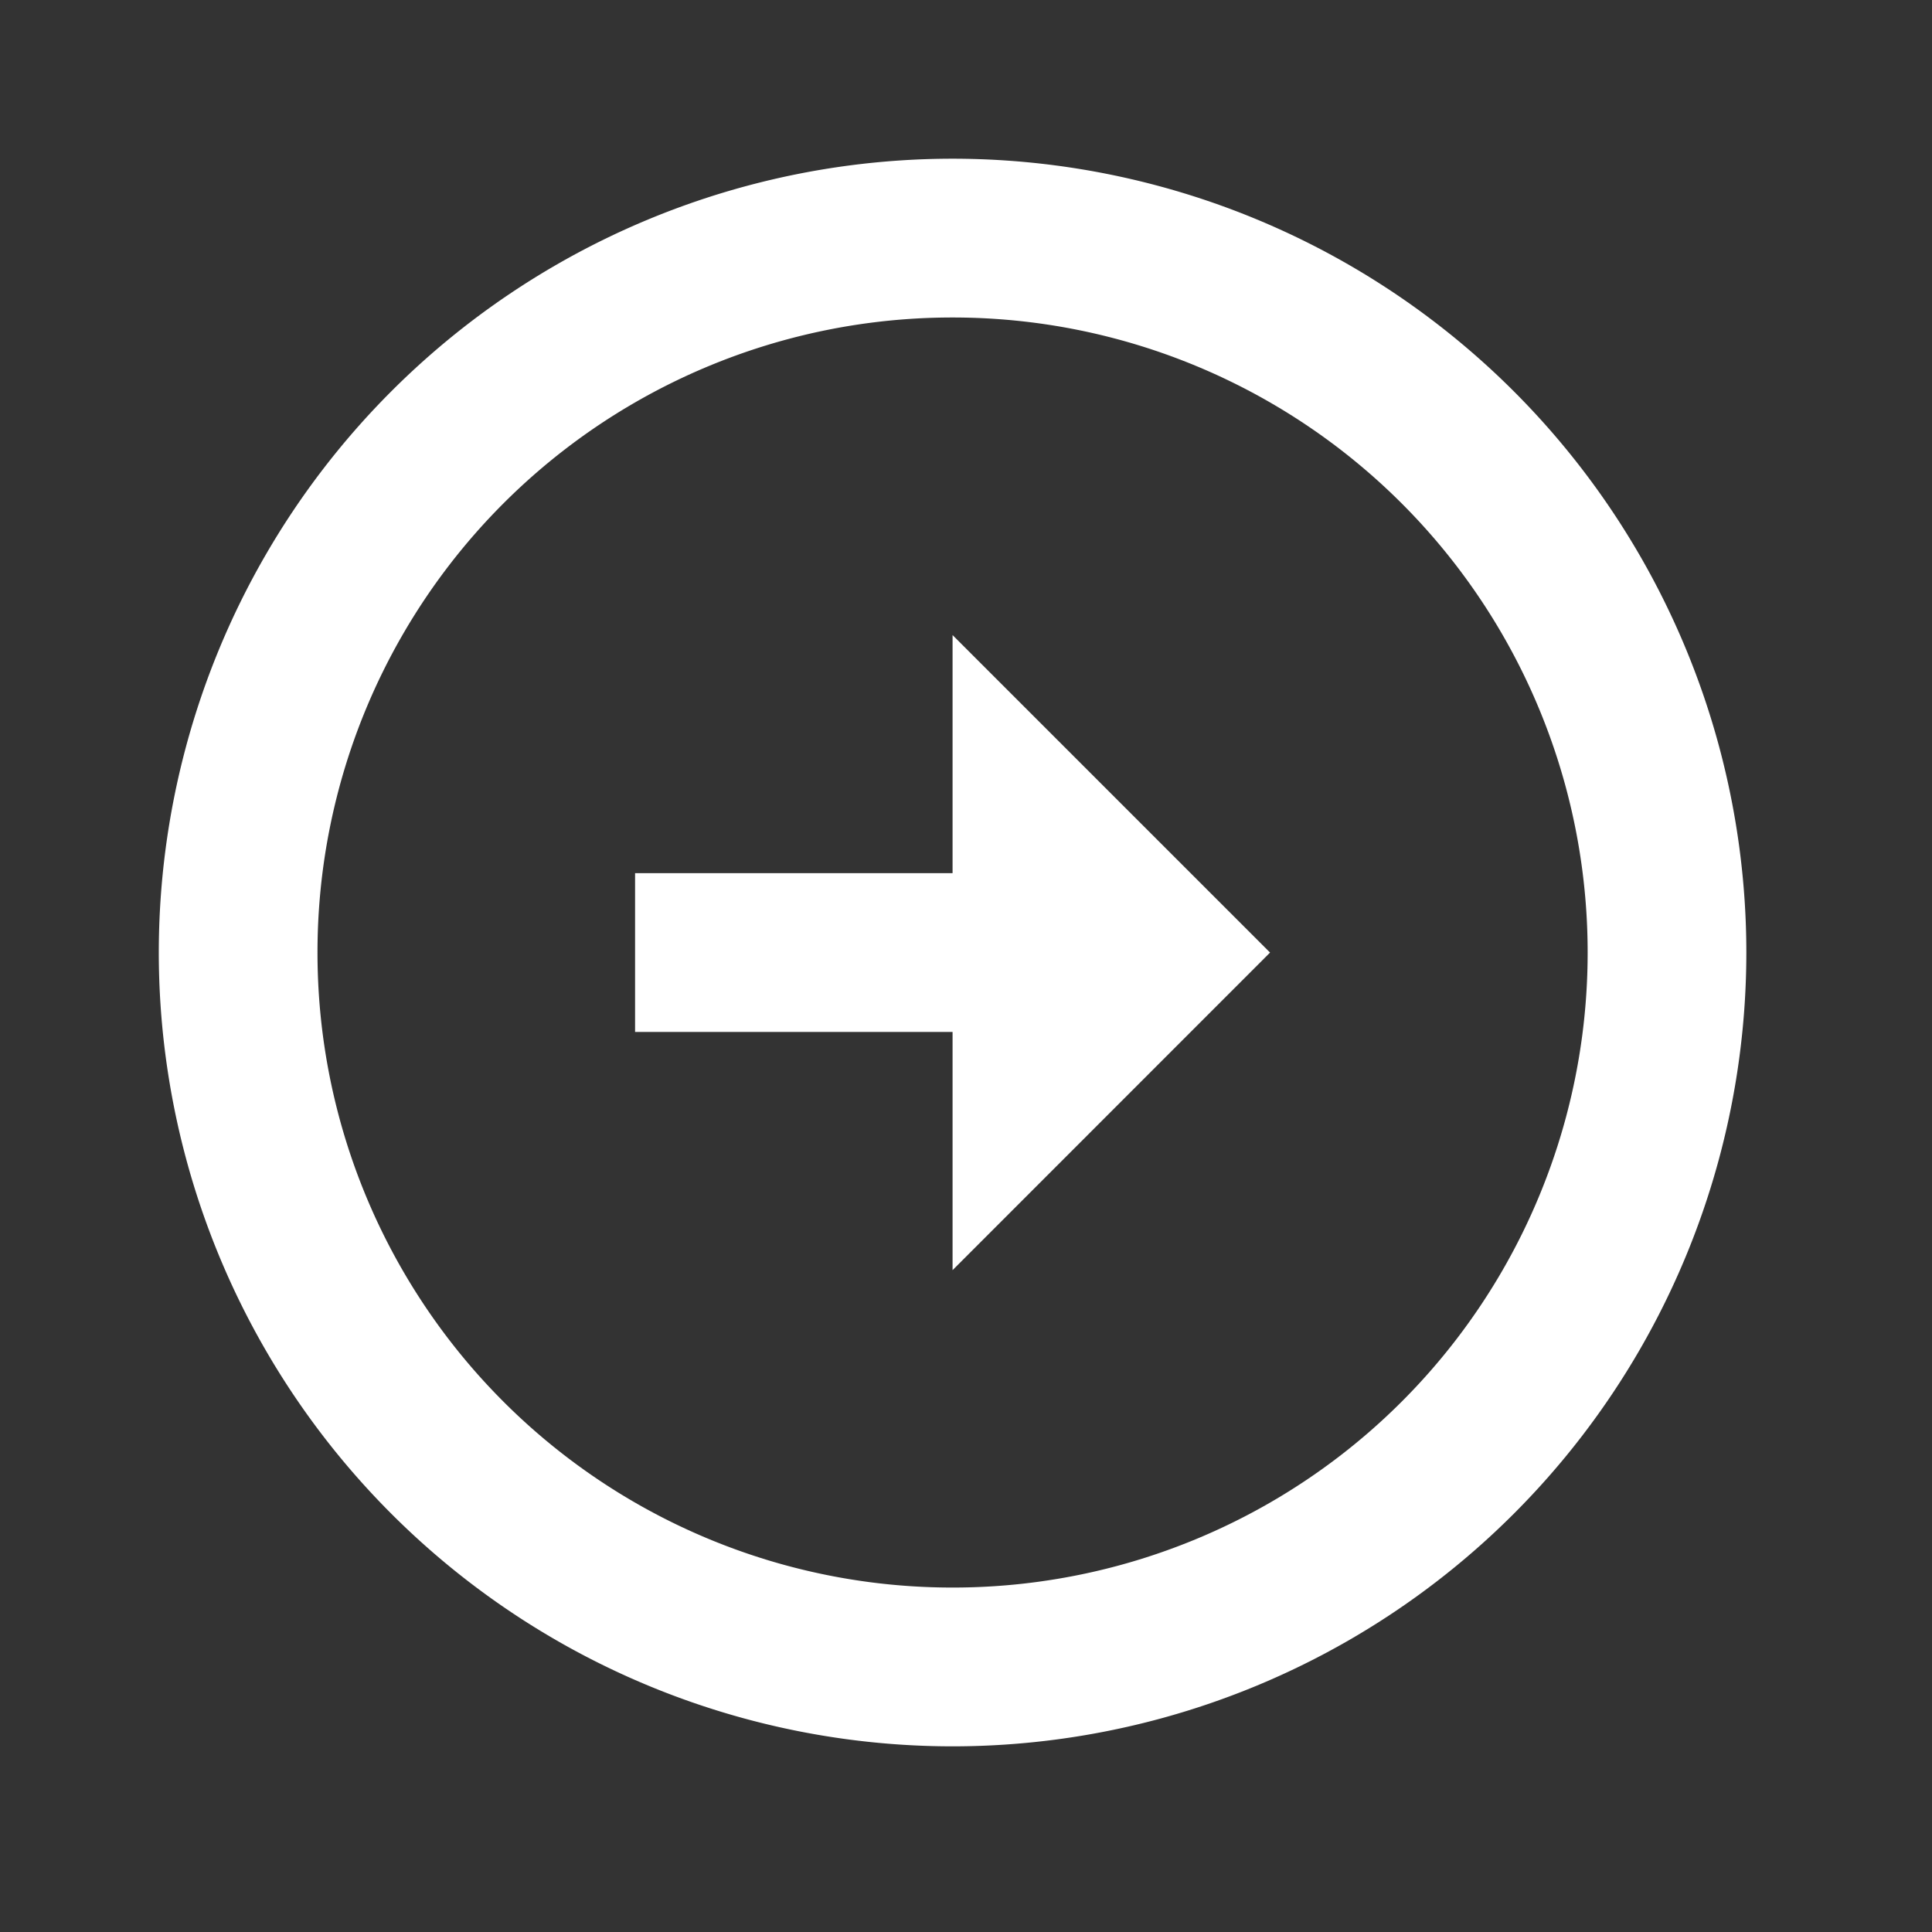 <svg width="21" height="21" fill="none" xmlns="http://www.w3.org/2000/svg"><rect width="100%" height="100%" fill="#333333" stroke="none"/><path d="M10.354 9.49V6.903l3.451 3.451-3.451 3.452v-2.589H6.903V9.491h3.45Zm0-7.765a8.631 8.631 0 0 1 8.628 8.628 8.631 8.631 0 0 1-8.628 8.629 8.631 8.631 0 0 1-8.628-8.629 8.631 8.631 0 0 1 8.628-8.628Zm0 15.531a6.9 6.9 0 0 0 6.903-6.903 6.9 6.9 0 0 0-6.903-6.902 6.9 6.9 0 0 0-6.903 6.902 6.9 6.9 0 0 0 6.903 6.903Z" fill="#fff"/></svg>